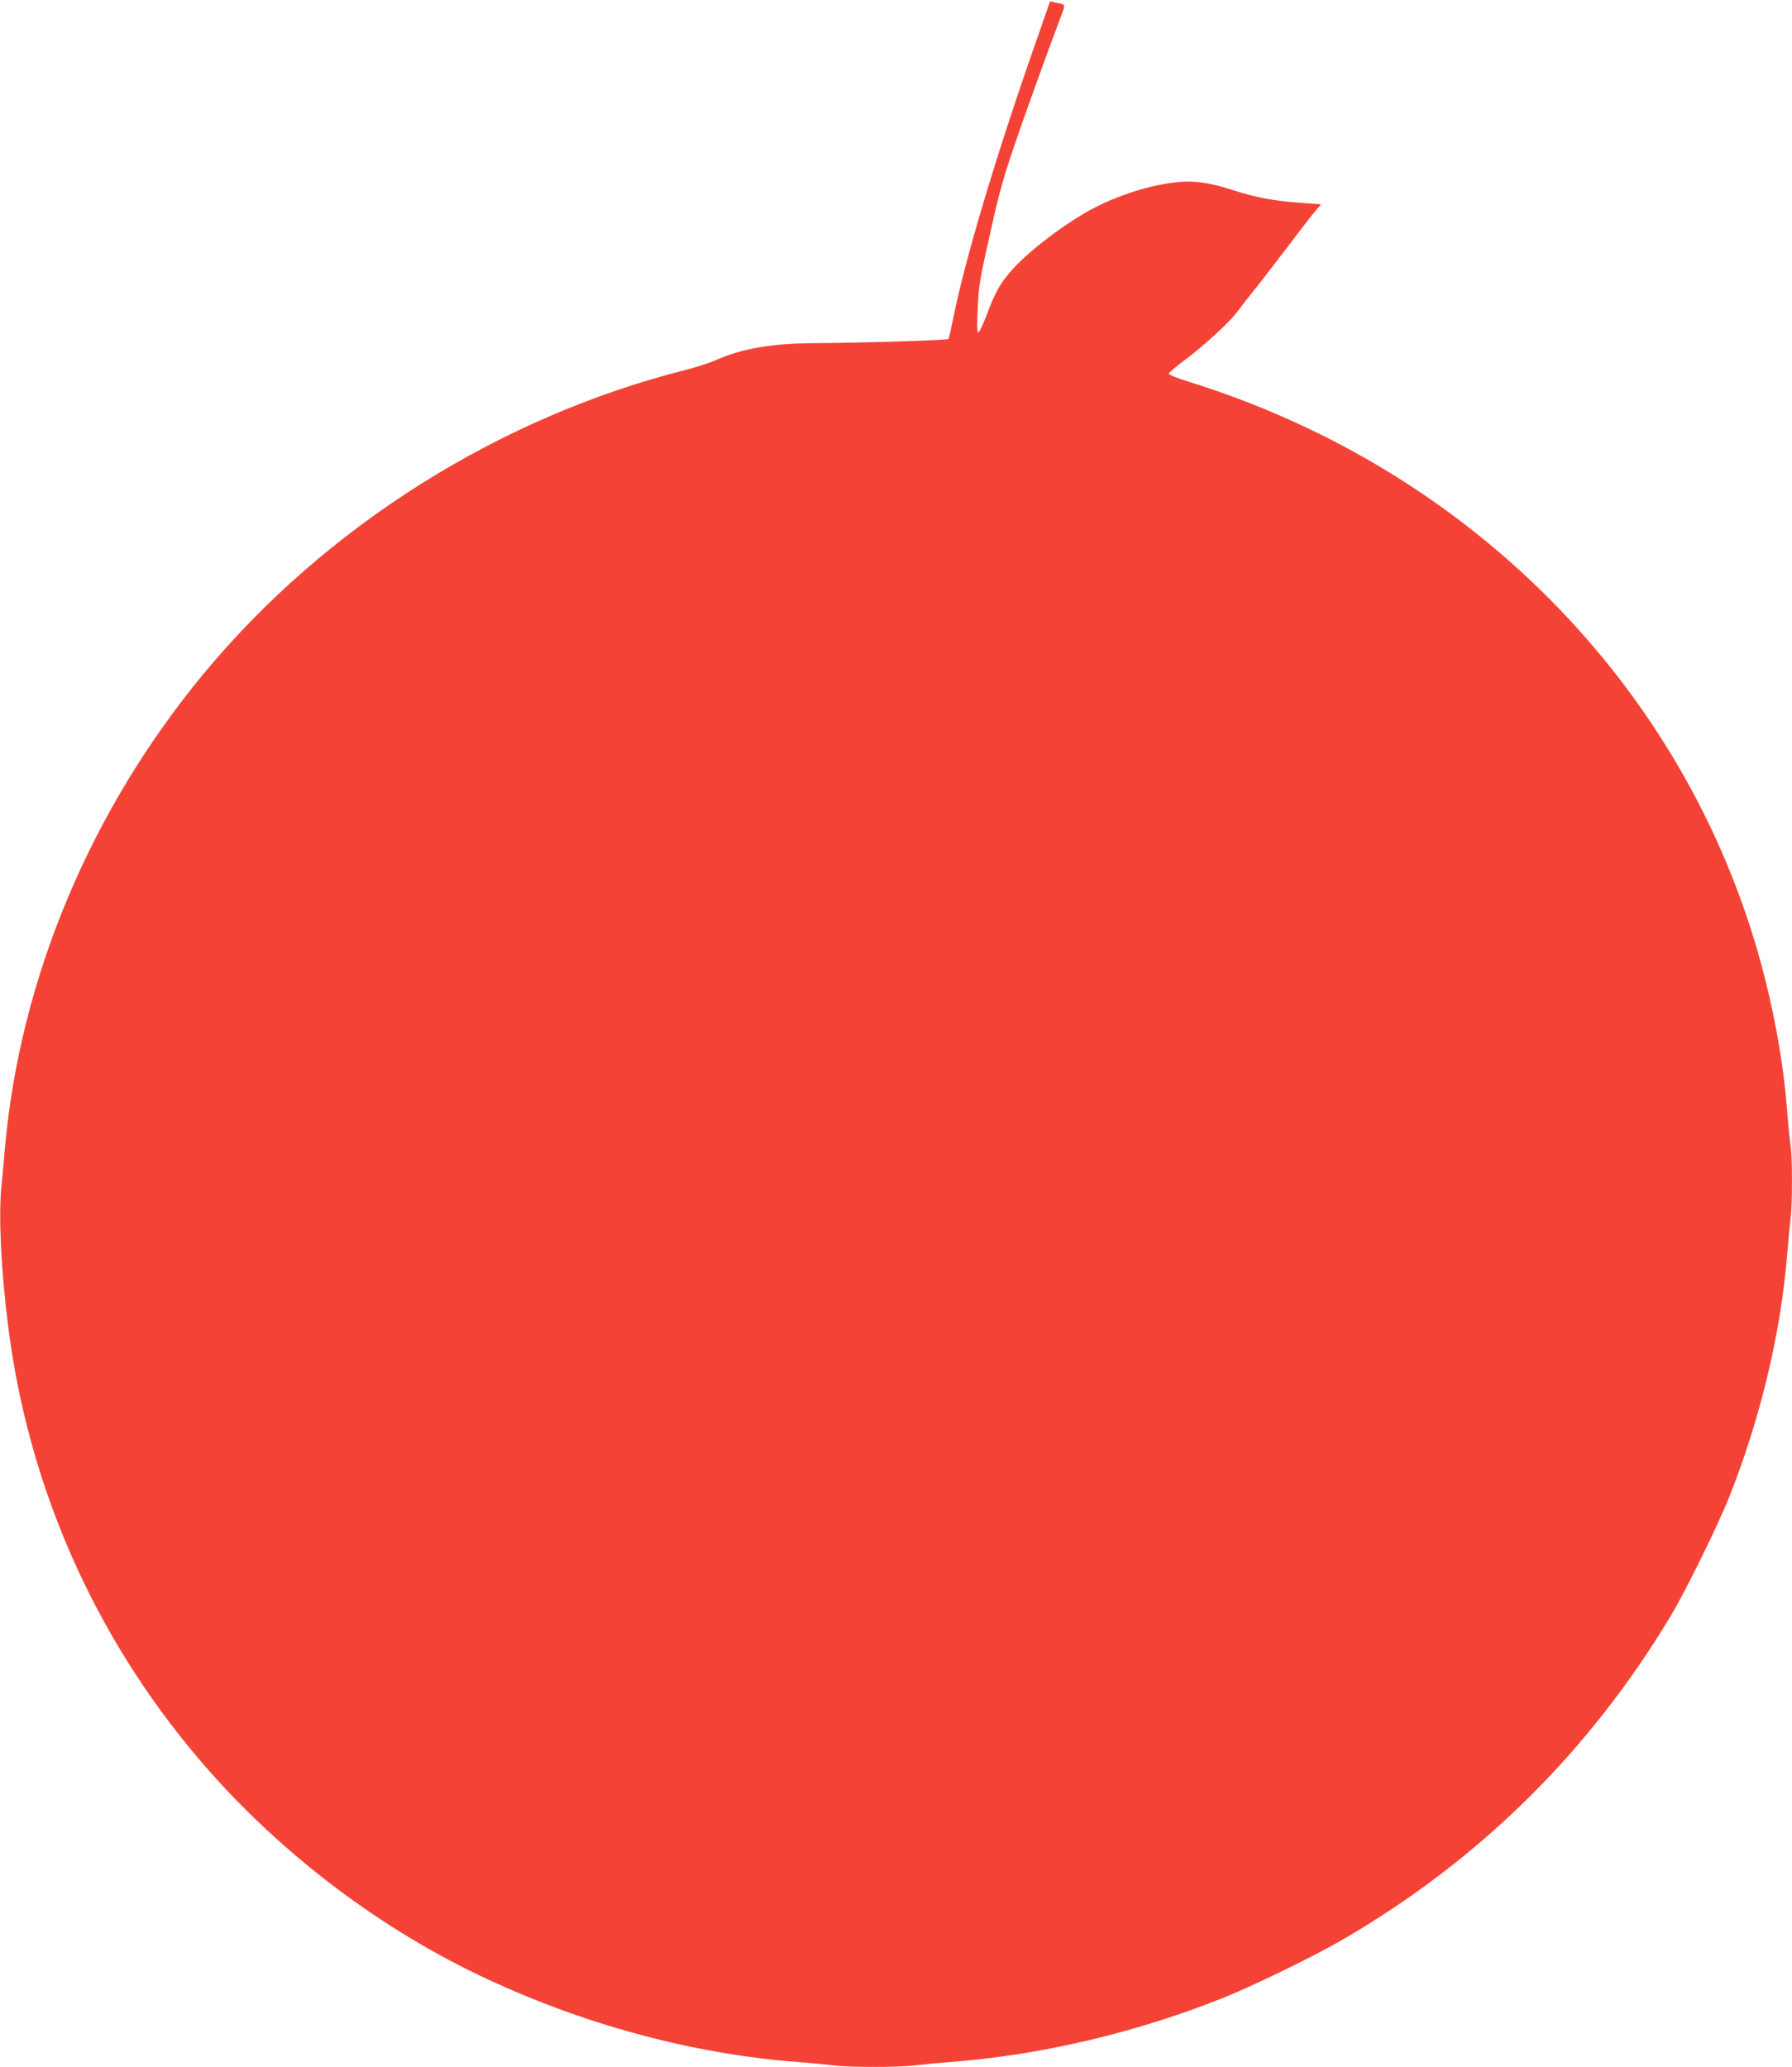 <?xml version="1.0" standalone="no"?>
<!DOCTYPE svg PUBLIC "-//W3C//DTD SVG 20010904//EN"
 "http://www.w3.org/TR/2001/REC-SVG-20010904/DTD/svg10.dtd">
<svg version="1.0" xmlns="http://www.w3.org/2000/svg"
 width="1110pt" height="1280pt" viewBox="0 0 1110 1280"
 preserveAspectRatio="xMidYMid meet">
<g transform="translate(0,1280) scale(0.1,-0.1)"
fill="#f44336" stroke="none">
<path d="M6393 12473 c-232 -667 -416 -1284 -487 -1637 -14 -70 -28 -131 -31
-135 -5 -8 -505 -24 -830 -26 -269 -2 -454 -34 -615 -107 -36 -16 -118 -42
-184 -59 -1155 -292 -2232 -971 -2987 -1884 -702 -849 -1137 -1892 -1229
-2940 -5 -66 -15 -169 -21 -230 -19 -181 -2 -524 41 -865 125 -992 530 -1913
1174 -2674 472 -558 1086 -1033 1739 -1346 630 -302 1320 -490 1982 -540 83
-6 183 -16 223 -21 94 -12 400 -12 494 0 40 5 141 15 223 21 558 43 1142 179
1685 395 182 72 565 258 741 360 850 493 1532 1165 2039 2010 95 159 294 564
365 744 191 483 316 1011 355 1491 6 74 15 171 20 215 13 102 13 376 1 463 -6
37 -15 132 -21 212 -20 261 -65 529 -135 811 -439 1754 -1785 3150 -3572 3705
-68 21 -123 43 -123 50 0 6 40 40 88 76 128 96 277 232 331 301 25 34 85 111
134 171 48 61 138 179 201 261 62 83 130 170 151 195 l38 45 -114 8 c-173 12
-287 33 -423 77 -156 51 -256 64 -373 50 -175 -21 -387 -93 -548 -186 -175
-102 -377 -260 -470 -371 -64 -75 -93 -128 -145 -268 -21 -54 -43 -101 -49
-103 -9 -3 -10 35 -5 145 5 126 13 182 56 373 72 327 92 404 164 618 56 167
217 614 297 824 28 74 31 69 -39 83 l-30 6 -111 -318z"/>
</g>
</svg>
